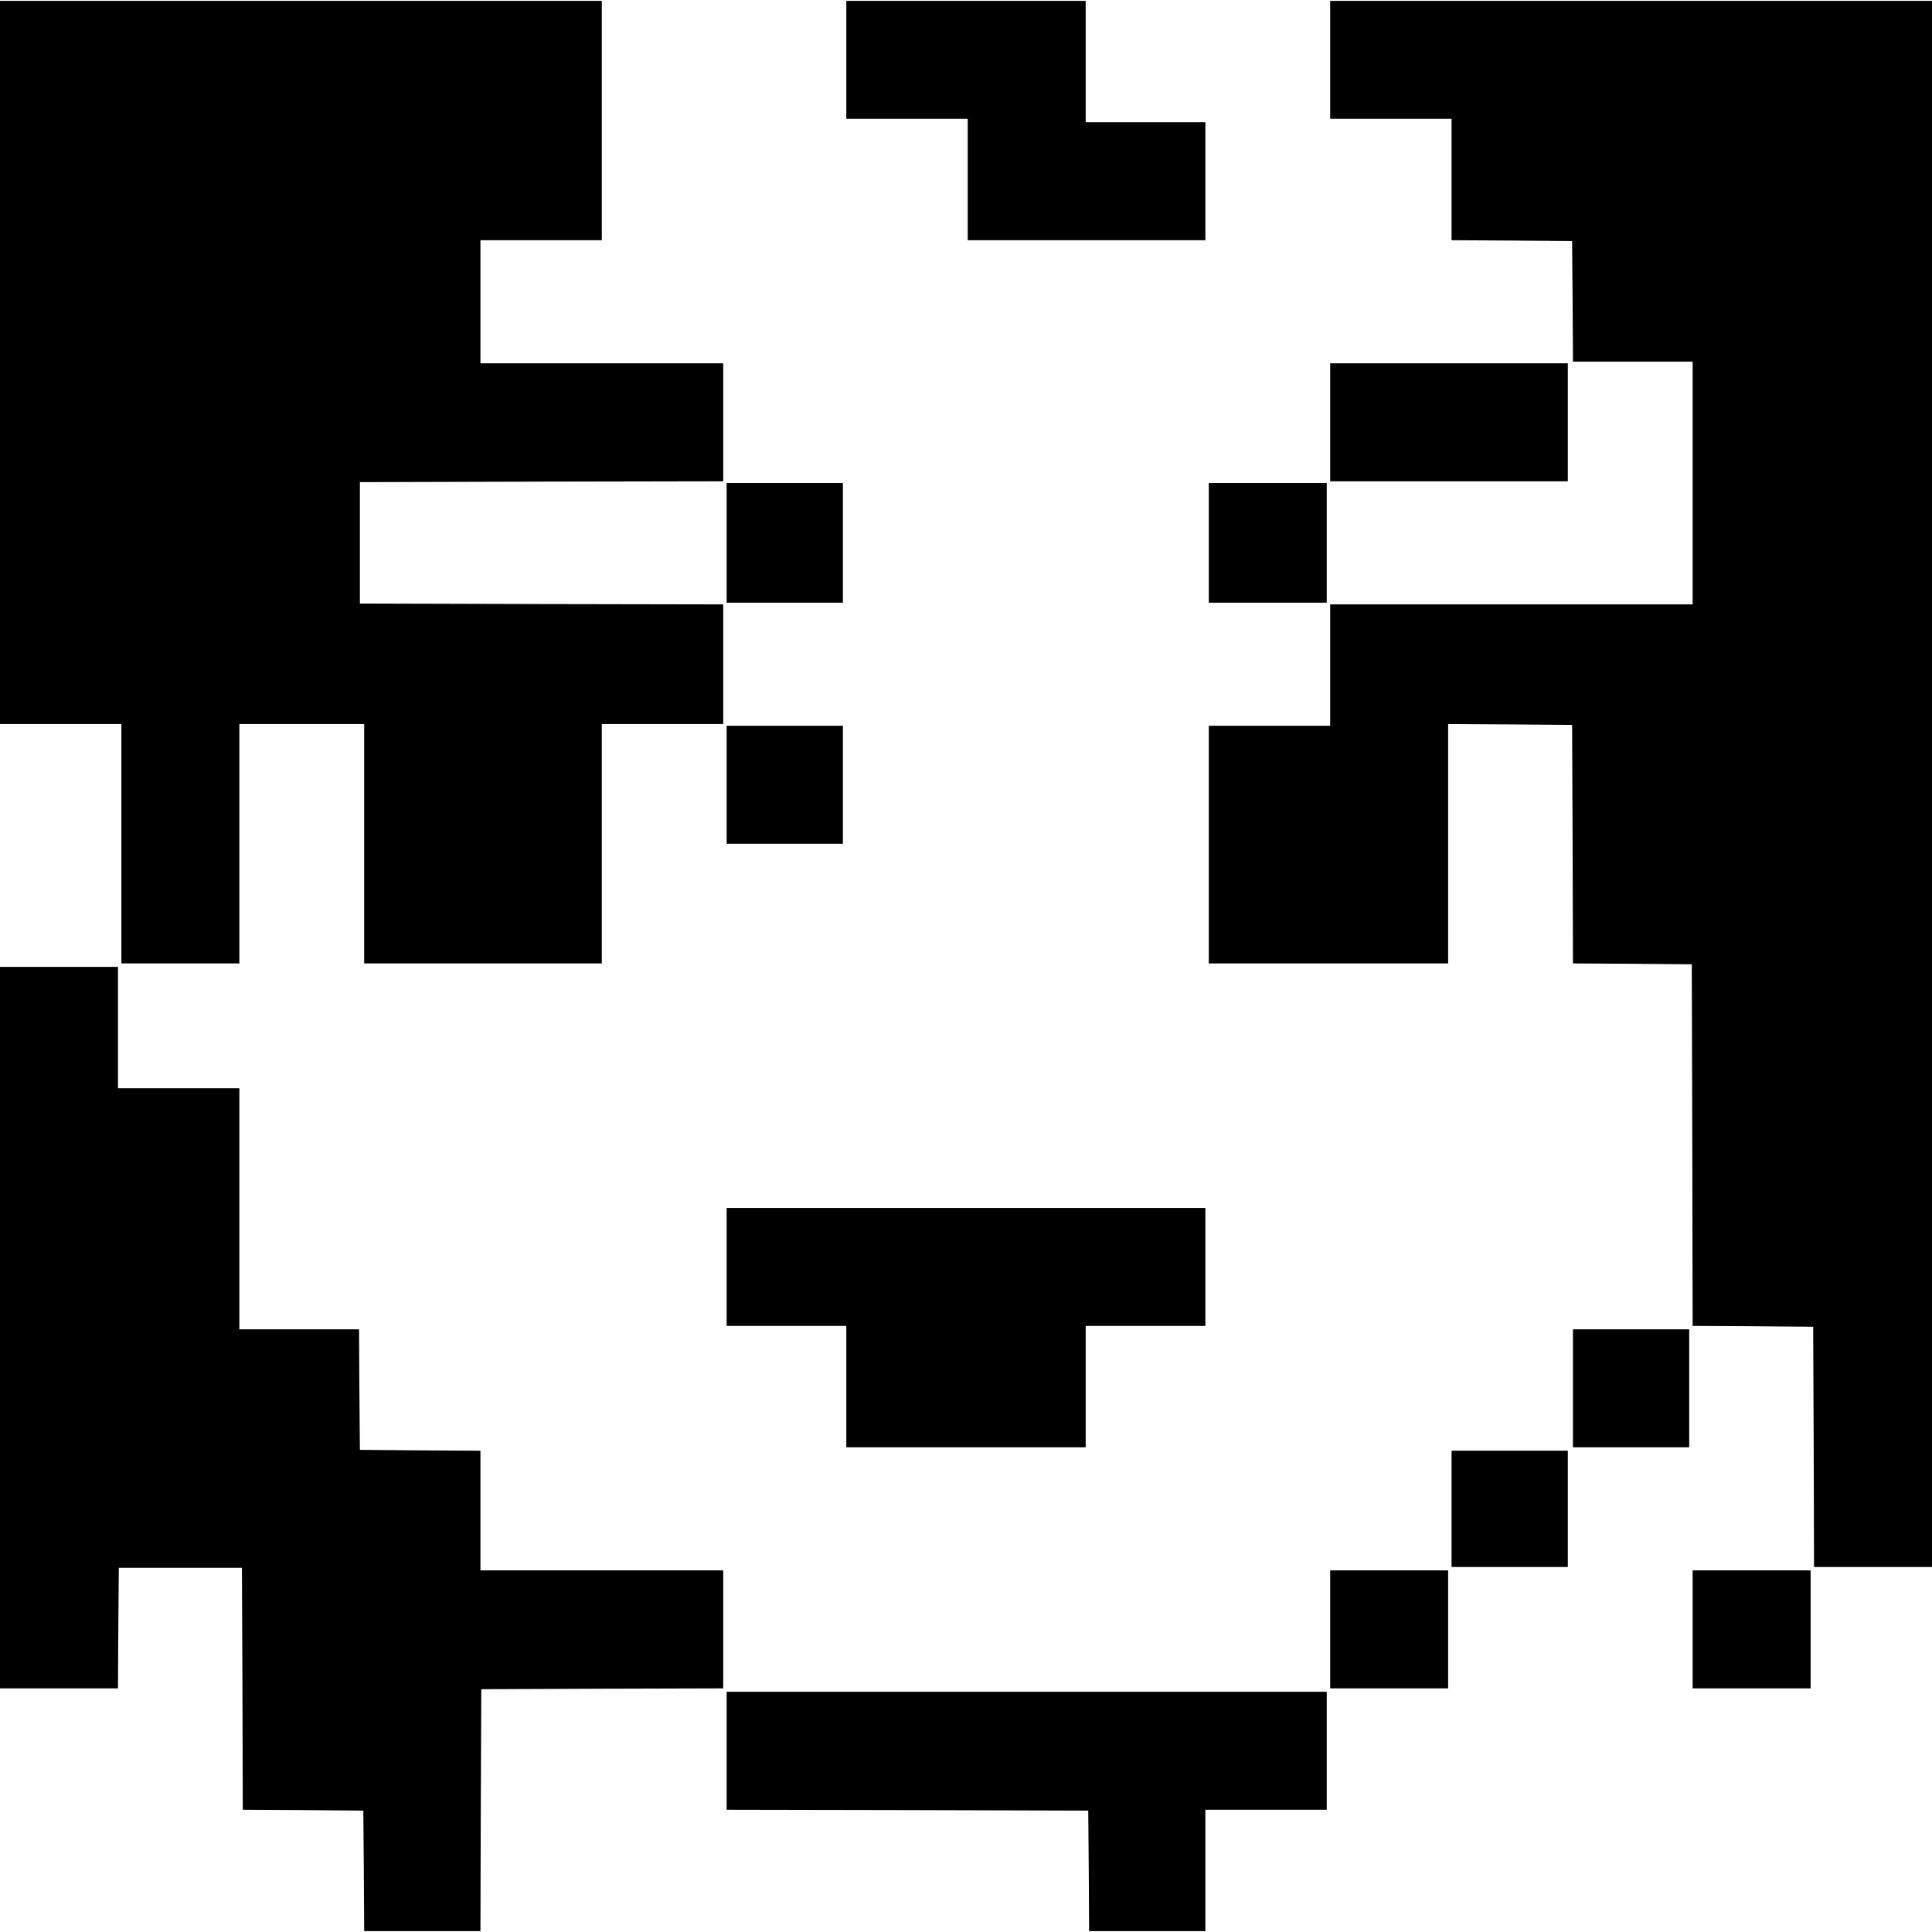 <svg xmlns:xlink="http://www.w3.org/1999/xlink" width="512" xmlns="http://www.w3.org/2000/svg" height="512" id="screenshot-e896cdf2-4b36-80a4-8004-19465912912d" viewBox="0 0 512 512" style="-webkit-print-color-adjust: exact;" fill="none" version="1.1"><g id="shape-e896cdf2-4b36-80a4-8004-19465912912d"><g fill="none"><g class="fills" id="fills-e896cdf2-4b36-80a4-8004-19465912912d"><rect rx="20" ry="20" x="0" y="0" transform="matrix(1, 0, 0, 1, 0, 0)" width="512" height="512" class="frame-background"/></g><g class="frame-children"><g id="shape-e896cdf2-4b36-80a4-8004-1947a232a868"><g class="fills" id="fills-e896cdf2-4b36-80a4-8004-1947a232a868"><path rx="0" ry="0" d="M0.000,96.057L0.000,191.887L16.085,191.887L32.170,191.887L32.170,223.604L32.170,255.320L47.802,255.320L63.434,255.320L63.434,223.604L63.434,191.887L79.972,191.887L96.510,191.887L96.510,223.604L96.510,255.320L128.000,255.320L159.490,255.320L159.490,223.604L159.490,191.887L175.575,191.887L191.660,191.887L191.660,176.028L191.660,160.170L143.541,160.079L95.377,159.943L95.377,143.858L95.377,127.773L143.541,127.638L191.660,127.547L191.660,111.915L191.660,96.283L159.490,96.283L127.320,96.283L127.320,79.972L127.320,63.660L143.405,63.660L159.490,63.660L159.490,31.943L159.490,0.227L79.745,0.227L0.000,0.227L0.000,96.057ZZM224.283,15.858L224.283,31.490L240.368,31.490L256.453,31.490L256.453,47.575L256.453,63.660L287.943,63.660L319.434,63.660L319.434,48.028L319.434,32.396L303.575,32.396L287.717,32.396L287.717,16.312L287.717,0.227L256.000,0.227L224.283,0.227L224.283,15.858ZZM352.510,15.858L352.510,31.490L368.595,31.490L384.680,31.490L384.680,47.575L384.680,63.660L400.674,63.751L416.623,63.887L416.759,79.836L416.850,95.830L432.708,95.830L448.566,95.830L448.566,128.000L448.566,160.170L400.538,160.170L352.510,160.170L352.510,176.255L352.510,192.340L336.425,192.340L320.340,192.340L320.340,223.830L320.340,255.320L352.057,255.320L383.773,255.320L383.773,223.604L383.773,191.887L400.221,191.977L416.623,192.113L416.759,223.694L416.850,255.320L432.617,255.411L448.340,255.547L448.476,303.439L448.566,351.377L464.561,351.468L480.510,351.604L480.646,383.411L480.736,415.264L496.368,415.264L512.000,415.264L512.000,207.745L512.000,0.227L432.255,0.227L352.510,0.227L352.510,15.858ZZM352.510,111.915L352.510,127.547L384.000,127.547L415.490,127.547L415.490,111.915L415.490,96.283L384.000,96.283L352.510,96.283L352.510,111.915ZZM192.566,143.858L192.566,159.717L207.972,159.717L223.377,159.717L223.377,143.858L223.377,128.000L207.972,128.000L192.566,128.000L192.566,143.858ZZM320.340,143.858L320.340,159.717L335.972,159.717L351.604,159.717L351.604,143.858L351.604,128.000L335.972,128.000L320.340,128.000L320.340,143.858ZZM192.566,207.972L192.566,223.604L207.972,223.604L223.377,223.604L223.377,207.972L223.377,192.340L207.972,192.340L192.566,192.340L192.566,207.972ZZM0.000,351.830L0.000,447.434L15.632,447.434L31.264,447.434L31.354,431.439L31.490,415.490L47.802,415.490L64.113,415.490L64.249,447.524L64.340,479.604L80.334,479.694L96.283,479.830L96.419,495.779L96.510,511.773L111.915,511.773L127.320,511.773L127.411,479.739L127.547,447.660L159.626,447.524L191.660,447.434L191.660,431.802L191.660,416.170L159.490,416.170L127.320,416.170L127.320,400.312L127.320,384.453L111.371,384.362L95.377,384.227L95.241,368.232L95.150,352.283L79.292,352.283L63.434,352.283L63.434,320.340L63.434,288.396L47.349,288.396L31.264,288.396L31.264,272.312L31.264,256.227L15.632,256.227L0.000,256.227L0.000,351.830ZZM192.566,335.745L192.566,351.377L208.425,351.377L224.283,351.377L224.283,367.462L224.283,383.547L256.000,383.547L287.717,383.547L287.717,367.462L287.717,351.377L303.575,351.377L319.434,351.377L319.434,335.745L319.434,320.113L256.000,320.113L192.566,320.113L192.566,335.745ZZM416.850,367.915L416.850,383.547L432.255,383.547L447.660,383.547L447.660,367.915L447.660,352.283L432.255,352.283L416.850,352.283L416.850,367.915ZZM384.680,399.858L384.680,415.264L400.085,415.264L415.490,415.264L415.490,399.858L415.490,384.453L400.085,384.453L384.680,384.453L384.680,399.858ZZM352.510,431.802L352.510,447.434L368.142,447.434L383.773,447.434L383.773,431.802L383.773,416.170L368.142,416.170L352.510,416.170L352.510,431.802ZZM448.566,431.802L448.566,447.434L464.198,447.434L479.830,447.434L479.830,431.802L479.830,416.170L464.198,416.170L448.566,416.170L448.566,431.802ZZM192.566,463.972L192.566,479.604L240.504,479.694L288.396,479.830L288.532,495.779L288.623,511.773L304.028,511.773L319.434,511.773L319.434,495.688L319.434,479.604L335.519,479.604L351.604,479.604L351.604,463.972L351.604,448.340L272.085,448.340L192.566,448.340L192.566,463.972ZZ" style="fill: rgb(0, 0, 0);"/></g></g></g></g></g></svg>